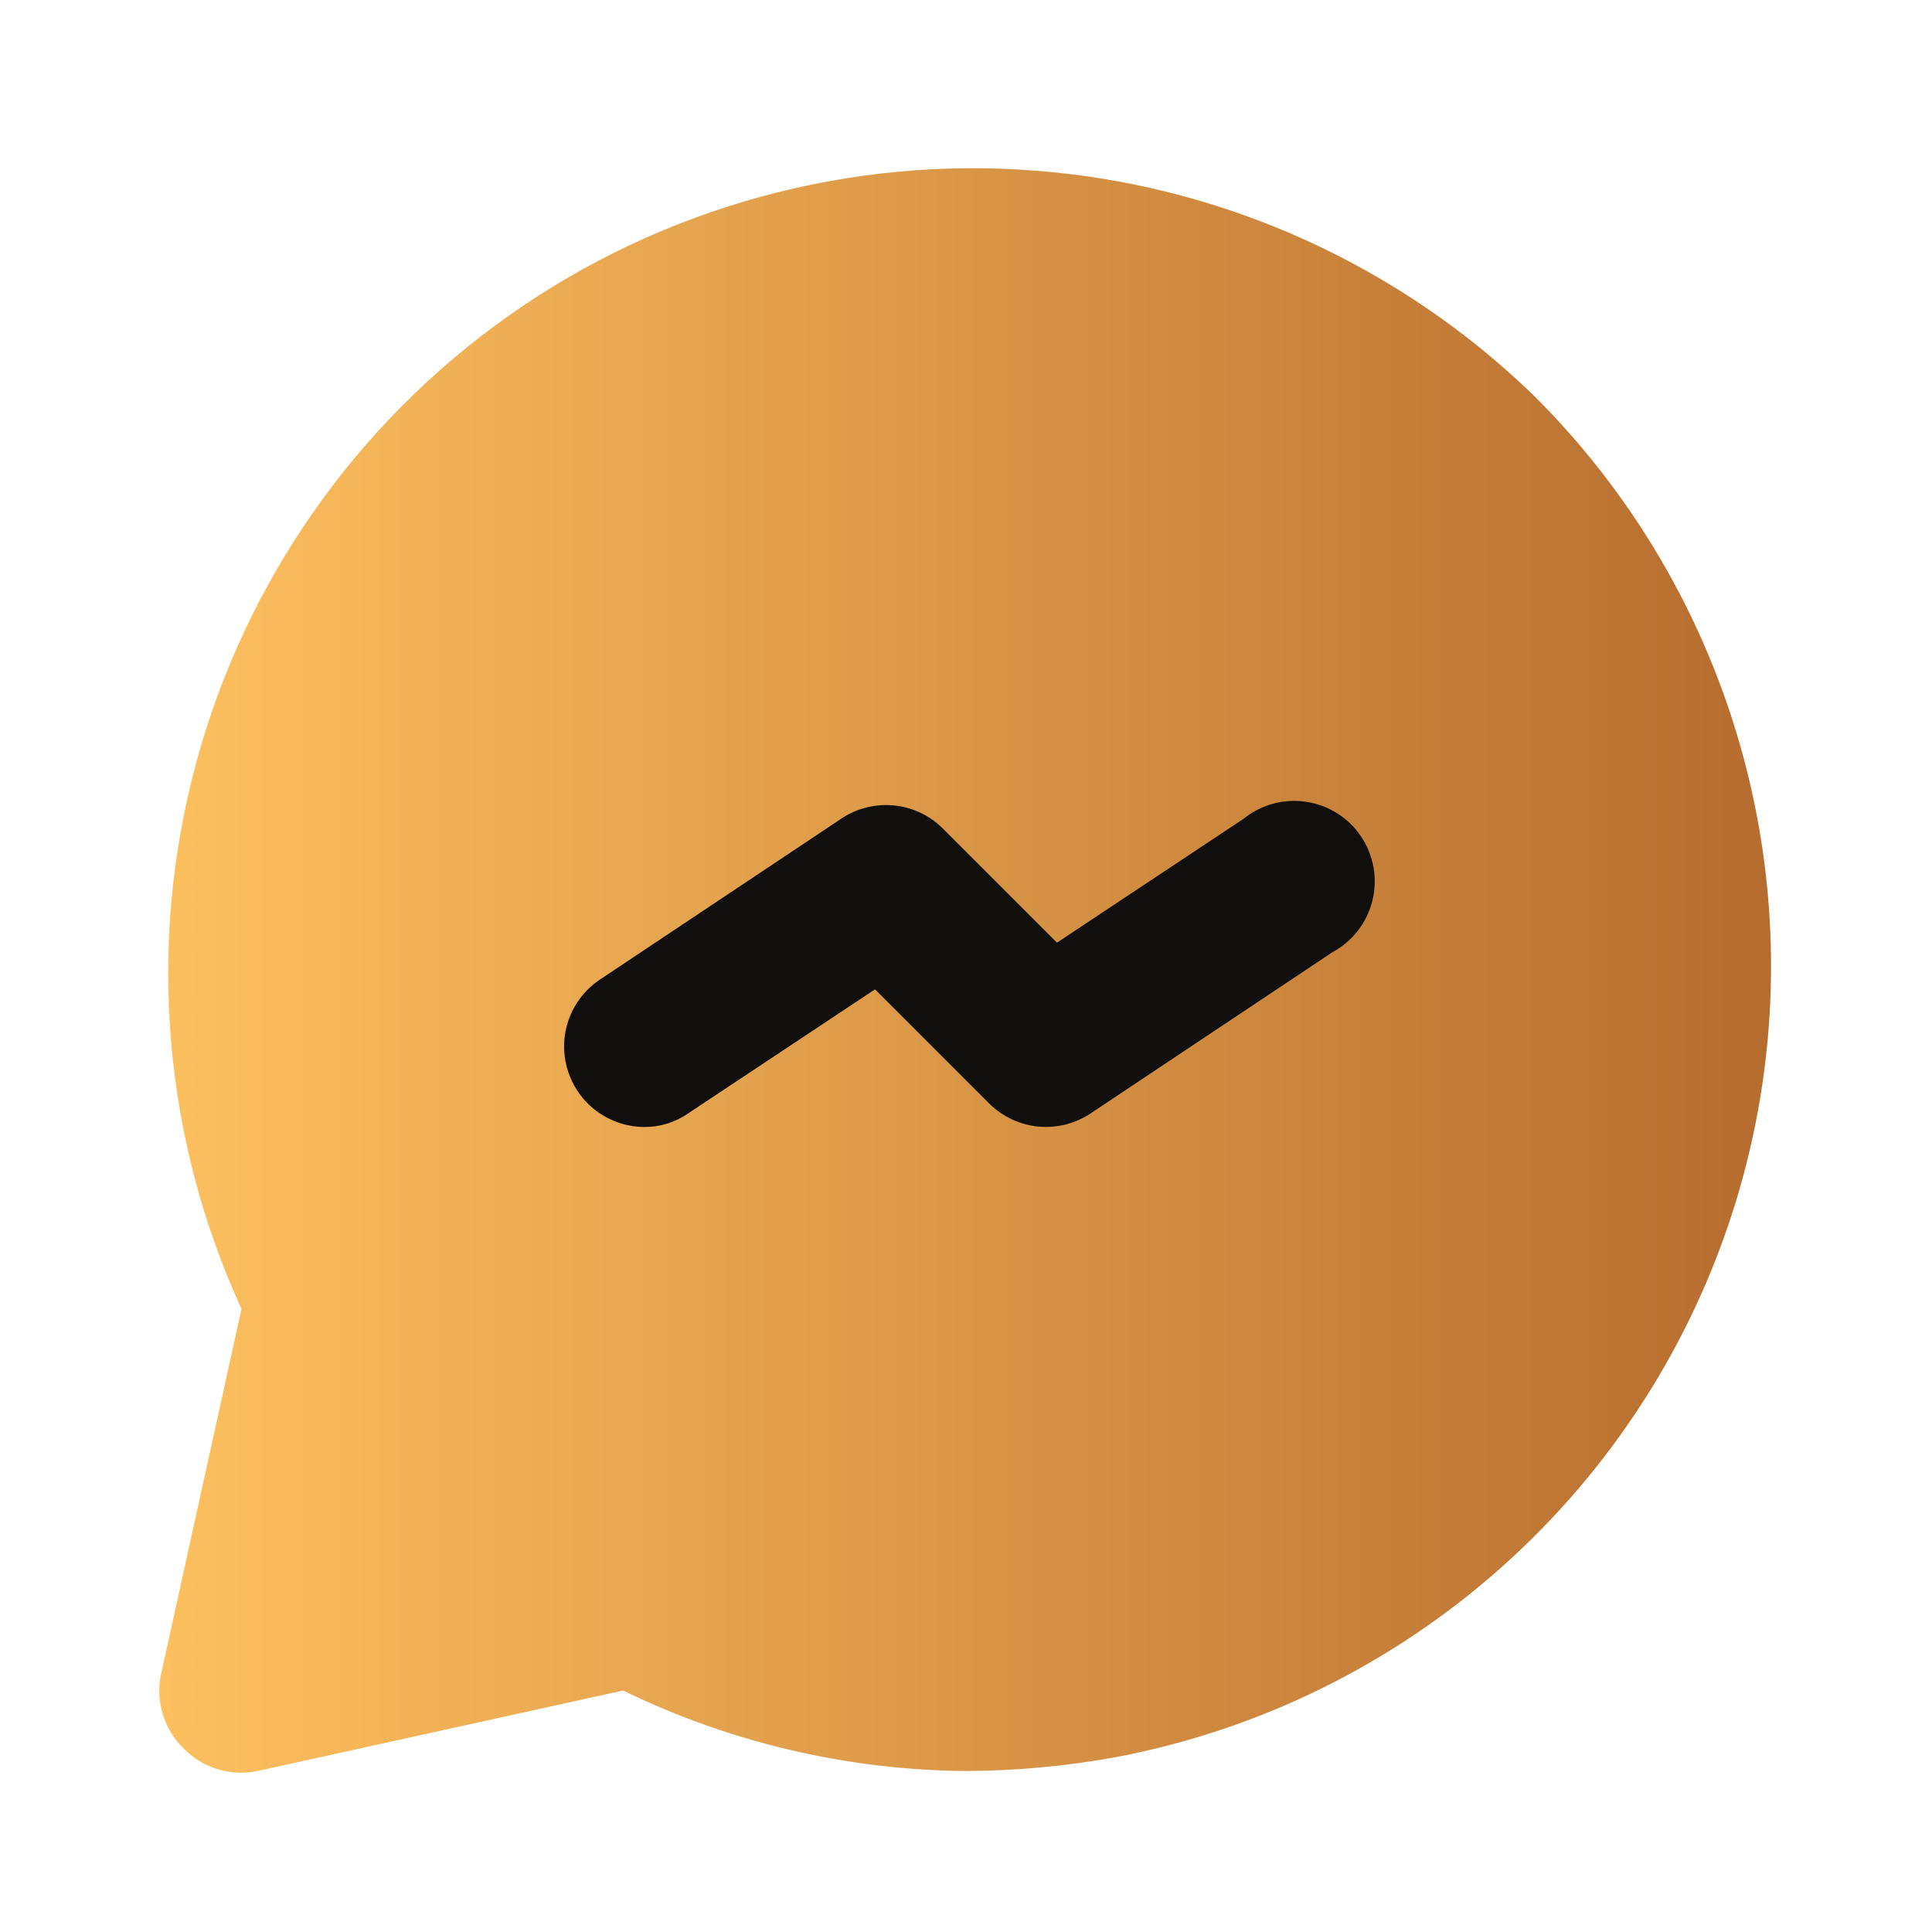 <svg width="36" height="36" viewBox="0 0 36 36" fill="none" xmlns="http://www.w3.org/2000/svg">
<path d="M28.605 7.395C26.097 4.95 22.813 3.459 19.322 3.182C15.831 2.904 12.353 3.857 9.49 5.875C6.628 7.893 4.562 10.85 3.651 14.231C2.739 17.613 3.04 21.206 4.5 24.39L3 31.2C2.949 31.443 2.96 31.695 3.03 31.933C3.101 32.172 3.23 32.388 3.405 32.565C3.581 32.75 3.802 32.887 4.046 32.964C4.29 33.04 4.55 33.052 4.8 33L11.61 31.5C13.601 32.47 15.785 32.983 18 33C18.931 32.996 19.859 32.911 20.775 32.745C23.458 32.24 25.952 31.012 27.988 29.195C30.025 27.377 31.527 25.038 32.333 22.43C33.138 19.822 33.217 17.044 32.56 14.394C31.903 11.745 30.536 9.324 28.605 7.395Z" fill="url(#paint0_linear_1862_2353)"/>
<path d="M12 21C11.68 20.997 11.368 20.892 11.112 20.7C10.855 20.508 10.667 20.238 10.575 19.931C10.483 19.625 10.491 19.296 10.599 18.994C10.707 18.693 10.909 18.433 11.175 18.255L15.675 15.255C15.962 15.062 16.308 14.975 16.652 15.008C16.997 15.04 17.319 15.191 17.565 15.435L19.695 17.565L23.175 15.255C23.337 15.124 23.526 15.028 23.727 14.974C23.929 14.92 24.139 14.909 24.346 14.941C24.552 14.973 24.749 15.047 24.925 15.16C25.101 15.272 25.251 15.42 25.366 15.594C25.482 15.768 25.559 15.964 25.595 16.17C25.63 16.376 25.622 16.587 25.571 16.789C25.52 16.991 25.427 17.181 25.299 17.346C25.17 17.51 25.009 17.646 24.825 17.745L20.325 20.745C20.038 20.937 19.692 21.025 19.348 20.992C19.003 20.959 18.681 20.808 18.435 20.565L16.305 18.435L12.825 20.745C12.583 20.914 12.295 21.003 12 21Z" fill="#110F0D"/>
<defs>
<linearGradient id="paint0_linear_1862_2353" x1="2.968" y1="22.729" x2="33.001" y2="22.729" gradientUnits="userSpaceOnUse">
<stop stop-color="#FDC05F"/>
<stop offset="1" stop-color="#B66C2E"/>
</linearGradient>
</defs>
</svg>
